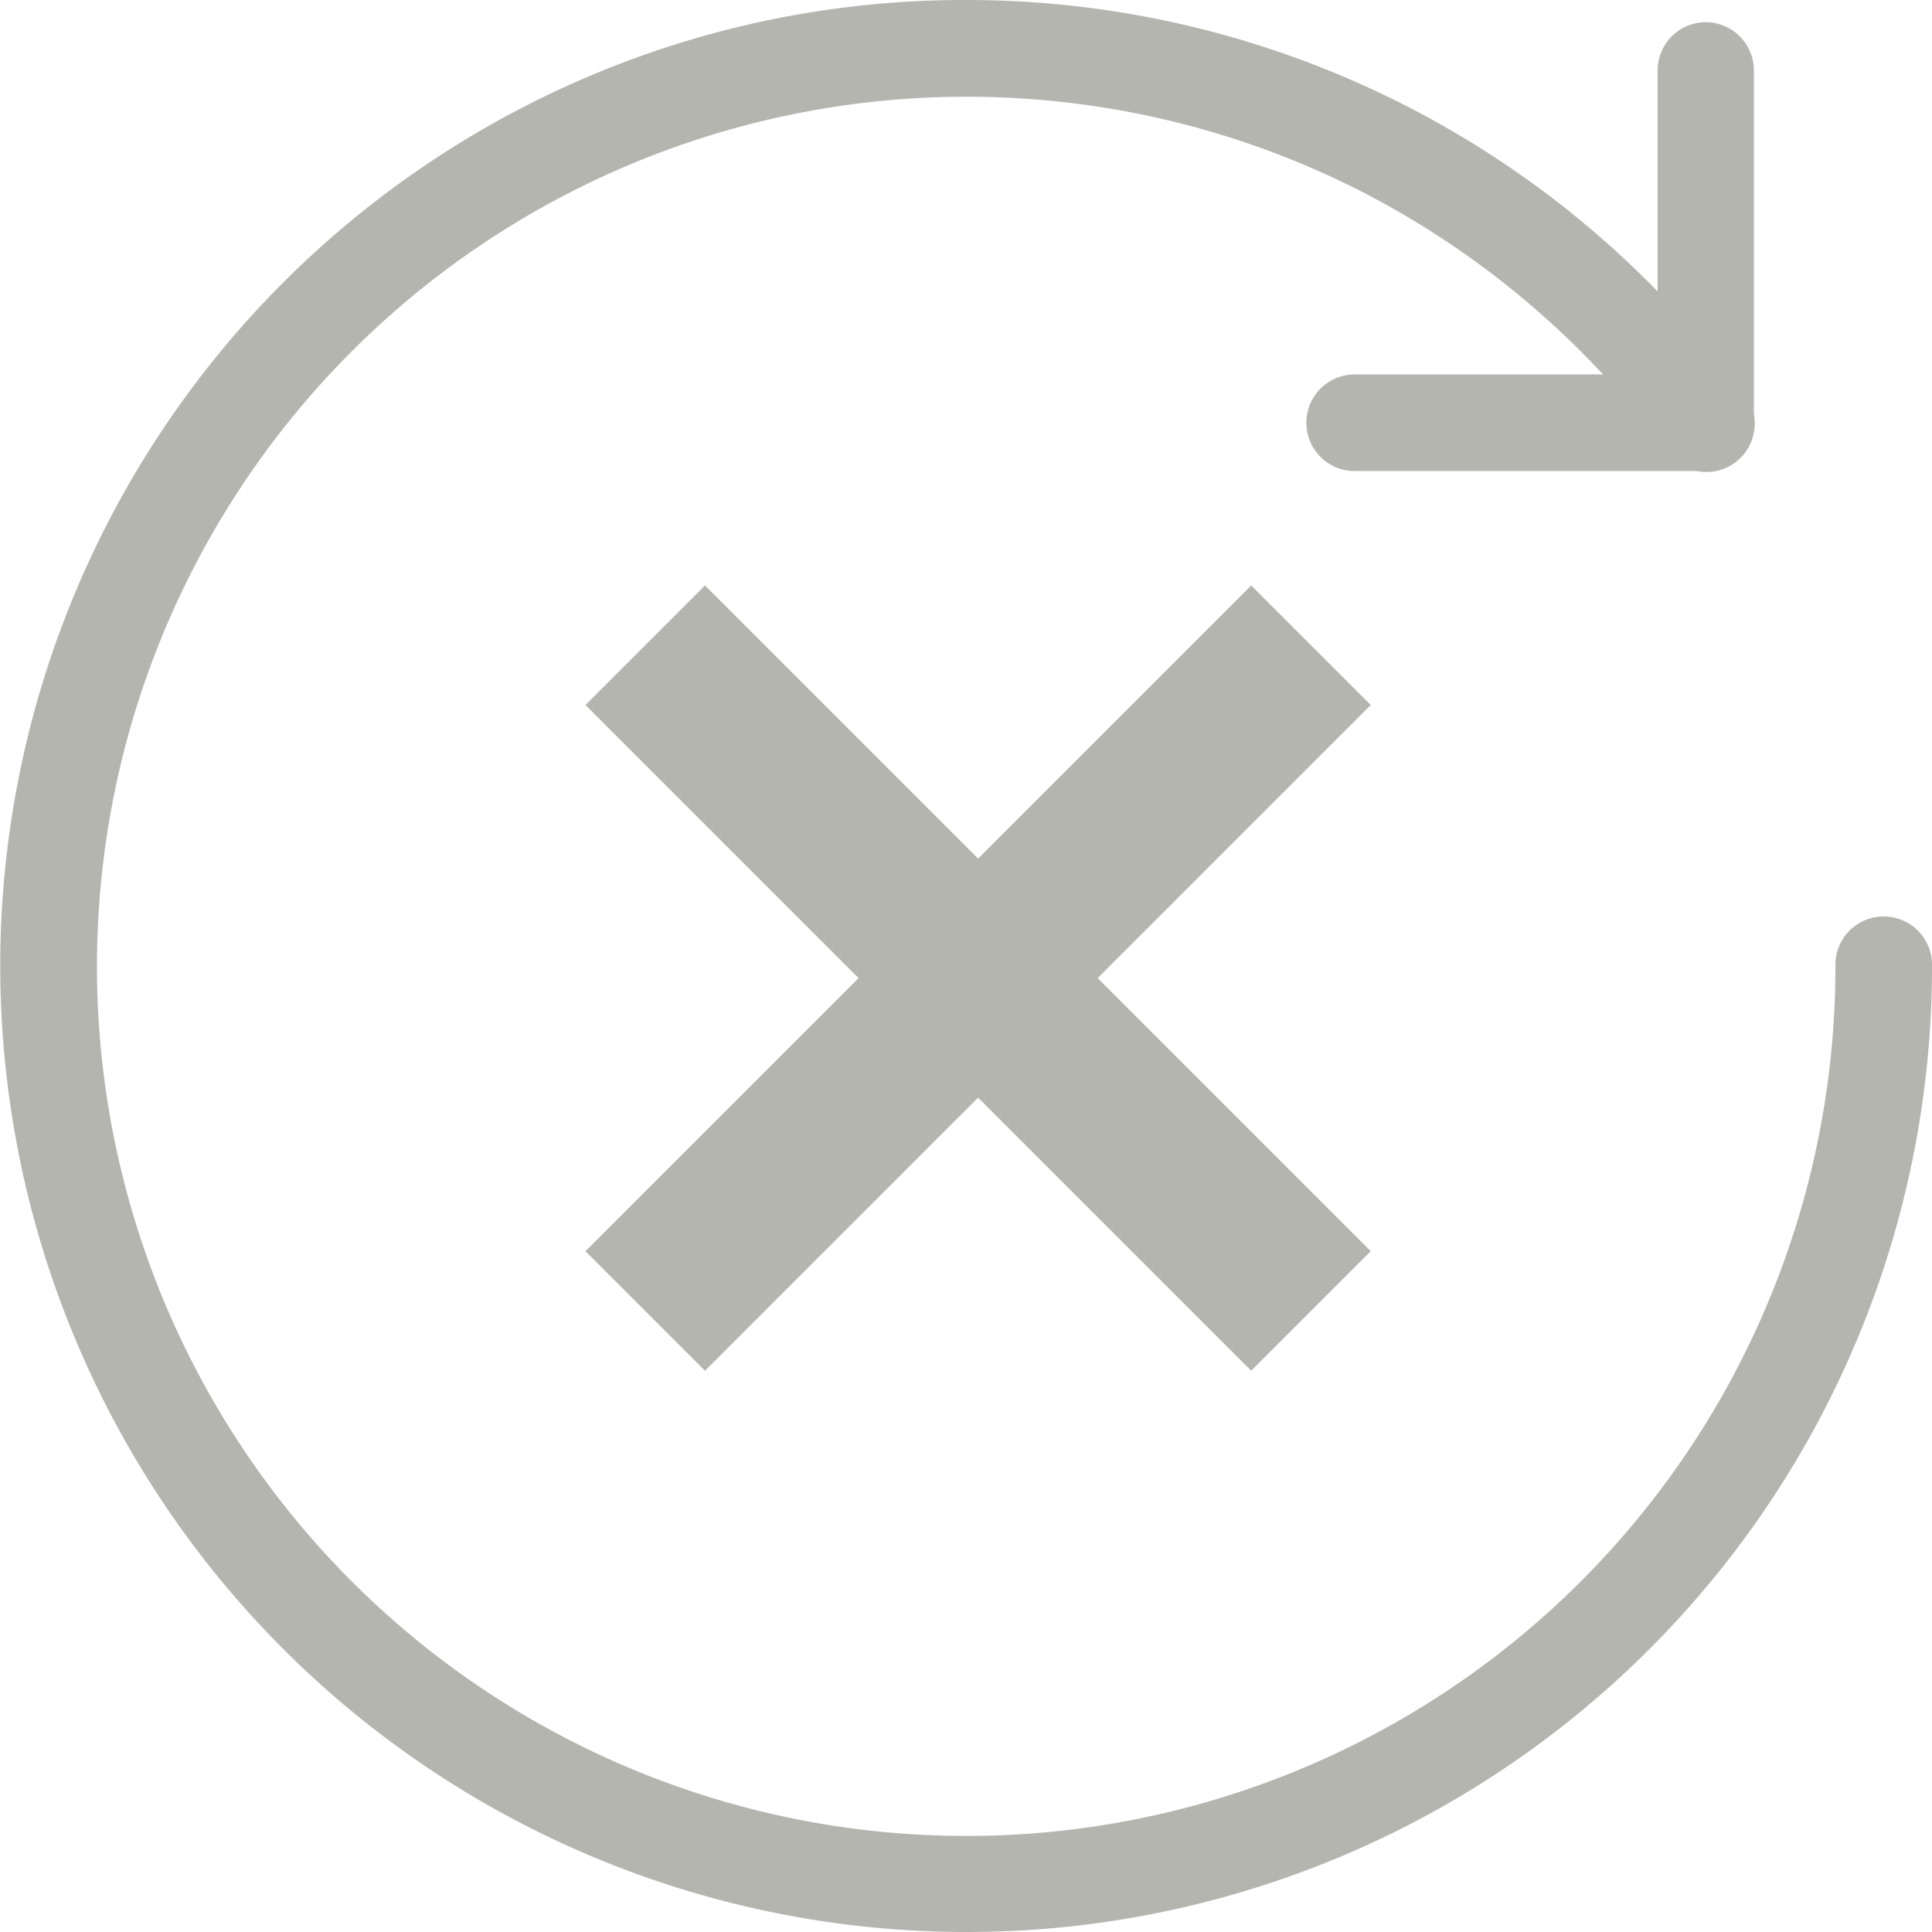 <svg viewBox="0 0 51.428 51.428" height="51.428" width="51.428" xmlns="http://www.w3.org/2000/svg" data-name="Group 3867" id="Group_3867">
  <g transform="translate(15.584 15.584)" data-name="Group 348" id="Group_348">
    <path fill="#b5b5b0" transform="translate(2.475 2.475)" d="M15.247,18.429-2.475.707.707-2.475,18.429,15.247Z" data-name="Line 35" id="Line_35"></path>
    <path fill="#b5b5b0" transform="translate(2.475 2.475)" d="M.707,18.429l-3.182-3.182L15.247-2.475,18.429.707Z" data-name="Line 36" id="Line_36"></path>
  </g>
  <g transform="translate(0 0)" data-name="Group 353" id="Group_353">
    <path fill="#b5b5b0" transform="translate(-8.466 0.839)" d="M44.49,11.7a1.286,1.286,0,0,1,0-2.571l8.1,0,0-8.092A1.286,1.286,0,0,1,53.867-.249h0a1.286,1.286,0,0,1,1.286,1.285l0,9.378A1.286,1.286,0,0,1,53.872,11.7l-9.382,0Z" data-name="Path 87" id="Path_87"></path>
    <path fill="#b5b5b0" transform="translate(1 1)" d="M24.714,50.428A25.721,25.721,0,0,1,14.7,1.021,25.554,25.554,0,0,1,24.714-1,25.68,25.68,0,0,1,45.441,9.492a1.286,1.286,0,1,1-2.071,1.524,23.357,23.357,0,0,0-8.038-6.871,23.01,23.01,0,0,0-5.064-1.9,23.248,23.248,0,0,0-5.553-.67,23.149,23.149,0,0,0-9.008,44.467,23.135,23.135,0,0,0,32.15-21.325,1.286,1.286,0,1,1,2.571,0A25.694,25.694,0,0,1,24.714,50.428Z" data-name="Path 88" id="Path_88"></path>
  </g>
</svg>
